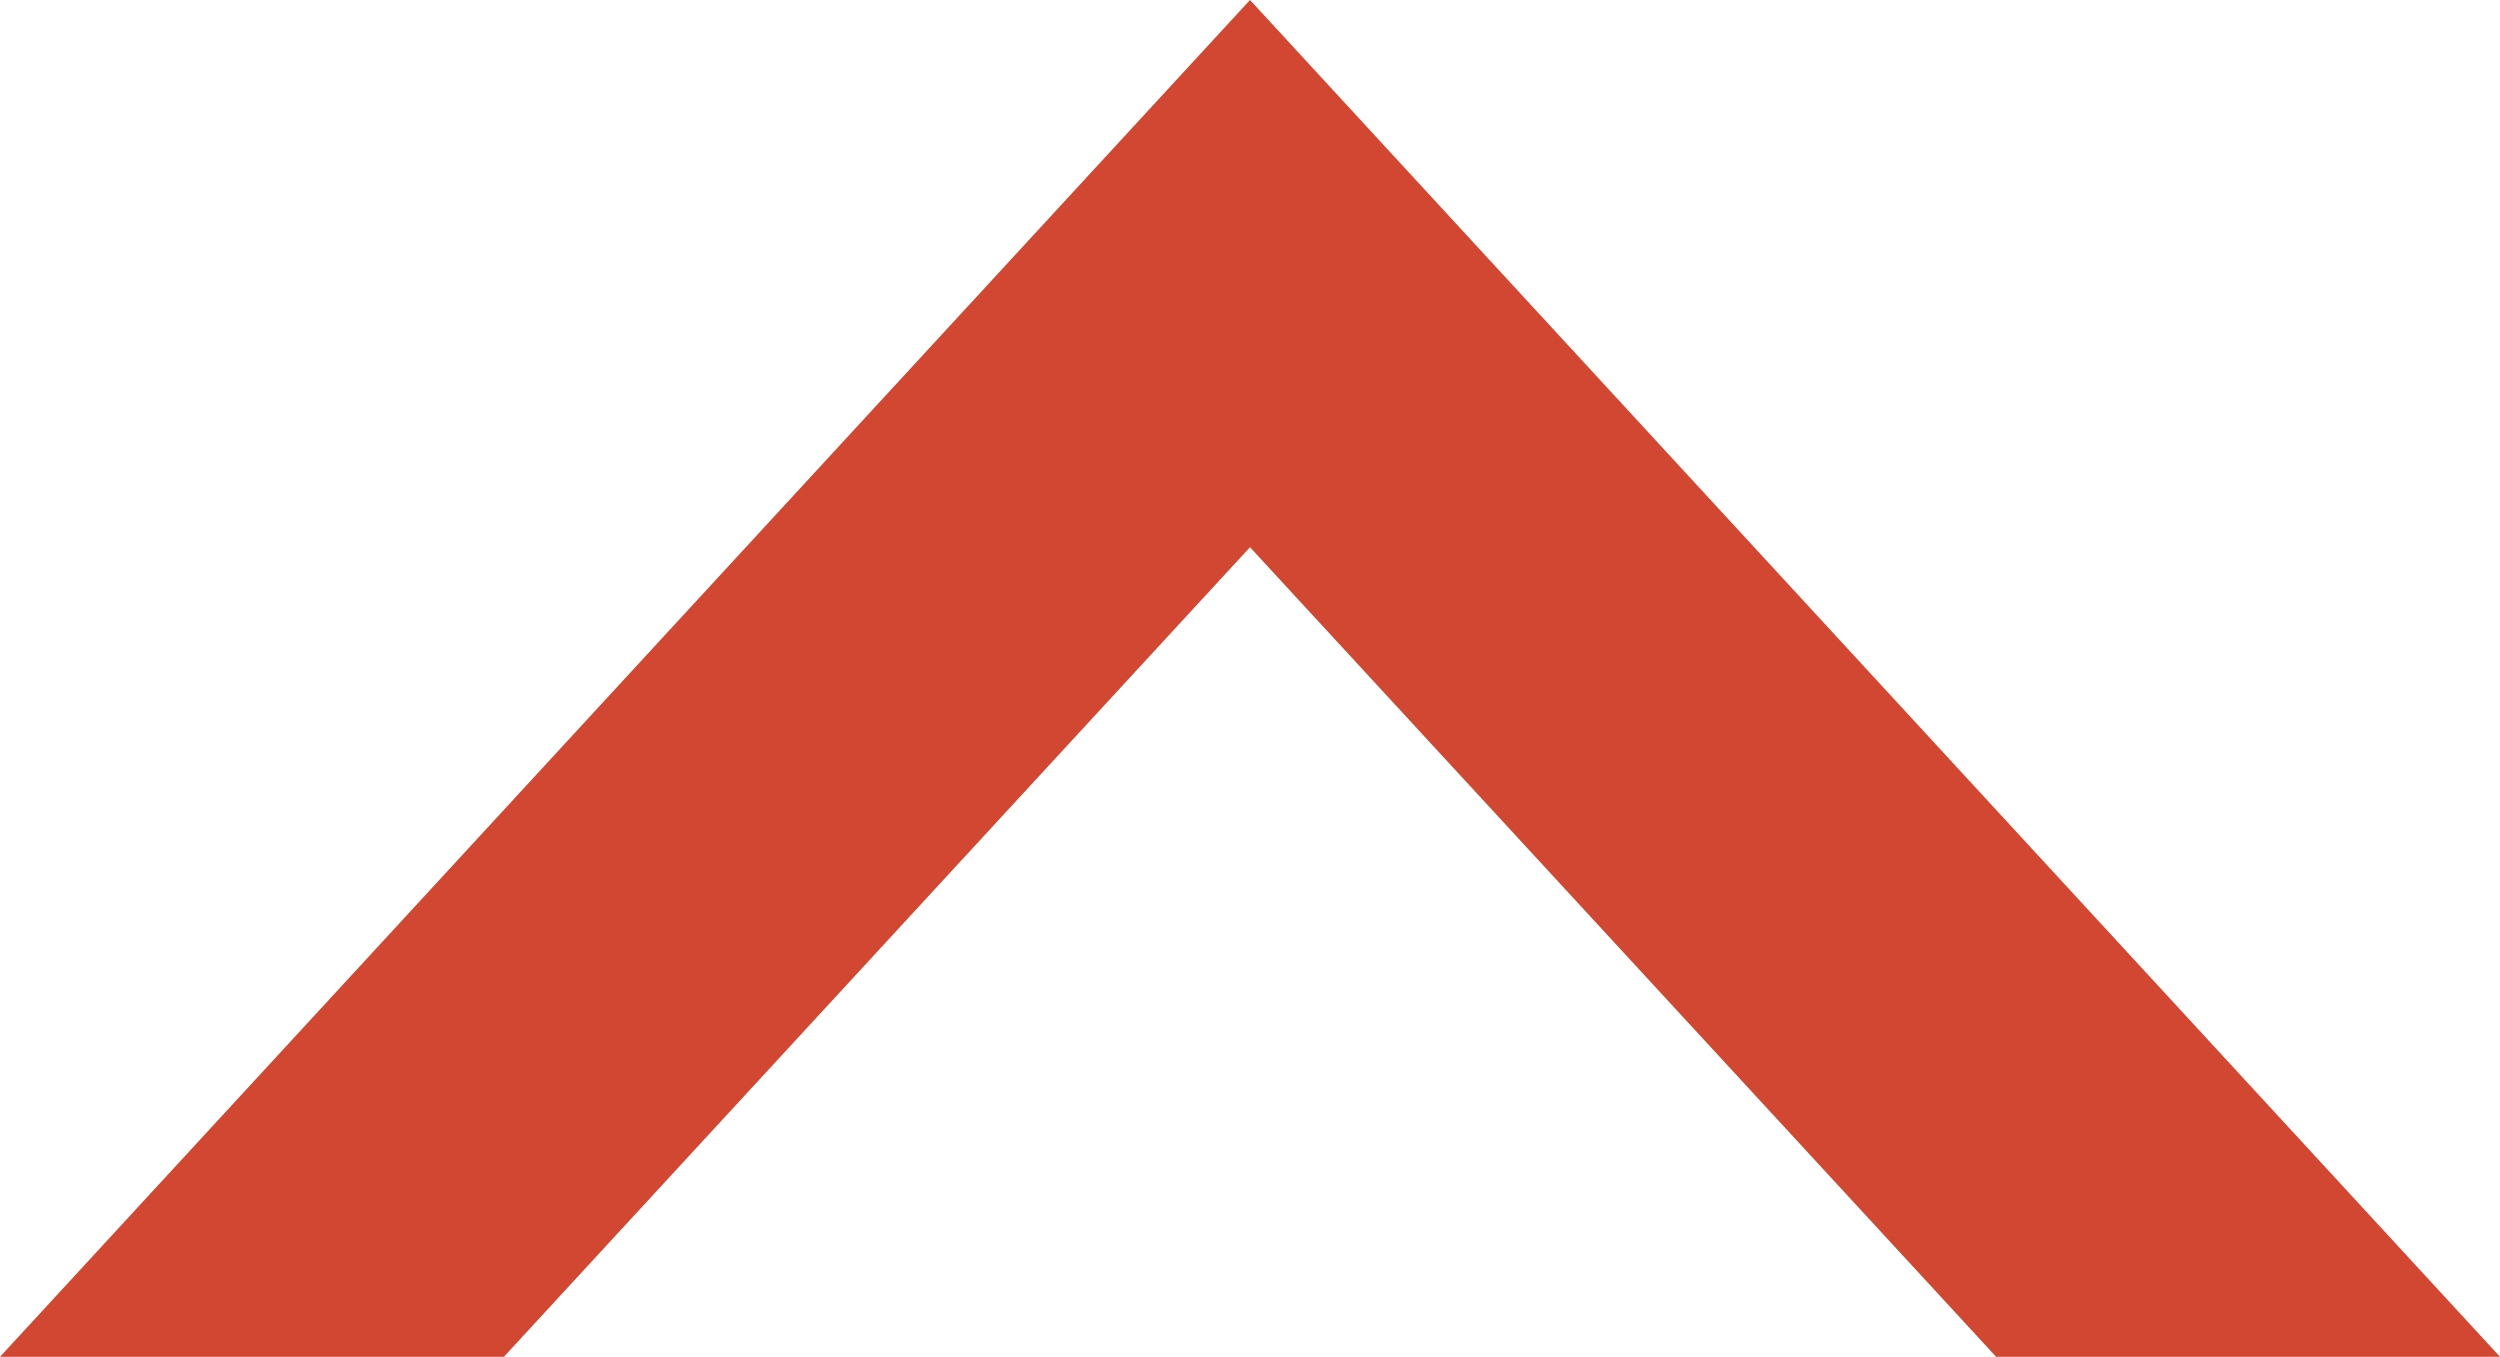 <?xml version="1.0" encoding="UTF-8"?>
<svg id="Layer_2" data-name="Layer 2" xmlns="http://www.w3.org/2000/svg" viewBox="0 0 32.3 17.53">
  <defs>
    <style>
      .cls-1 {
        fill: #d14731;
      }
    </style>
  </defs>
  <g id="Layer_1-2" data-name="Layer 1">
    <polygon class="cls-1" points="32.3 17.53 25.79 17.53 16.15 7.07 6.51 17.53 0 17.53 16.15 0 32.3 17.53"/>
  </g>
</svg>